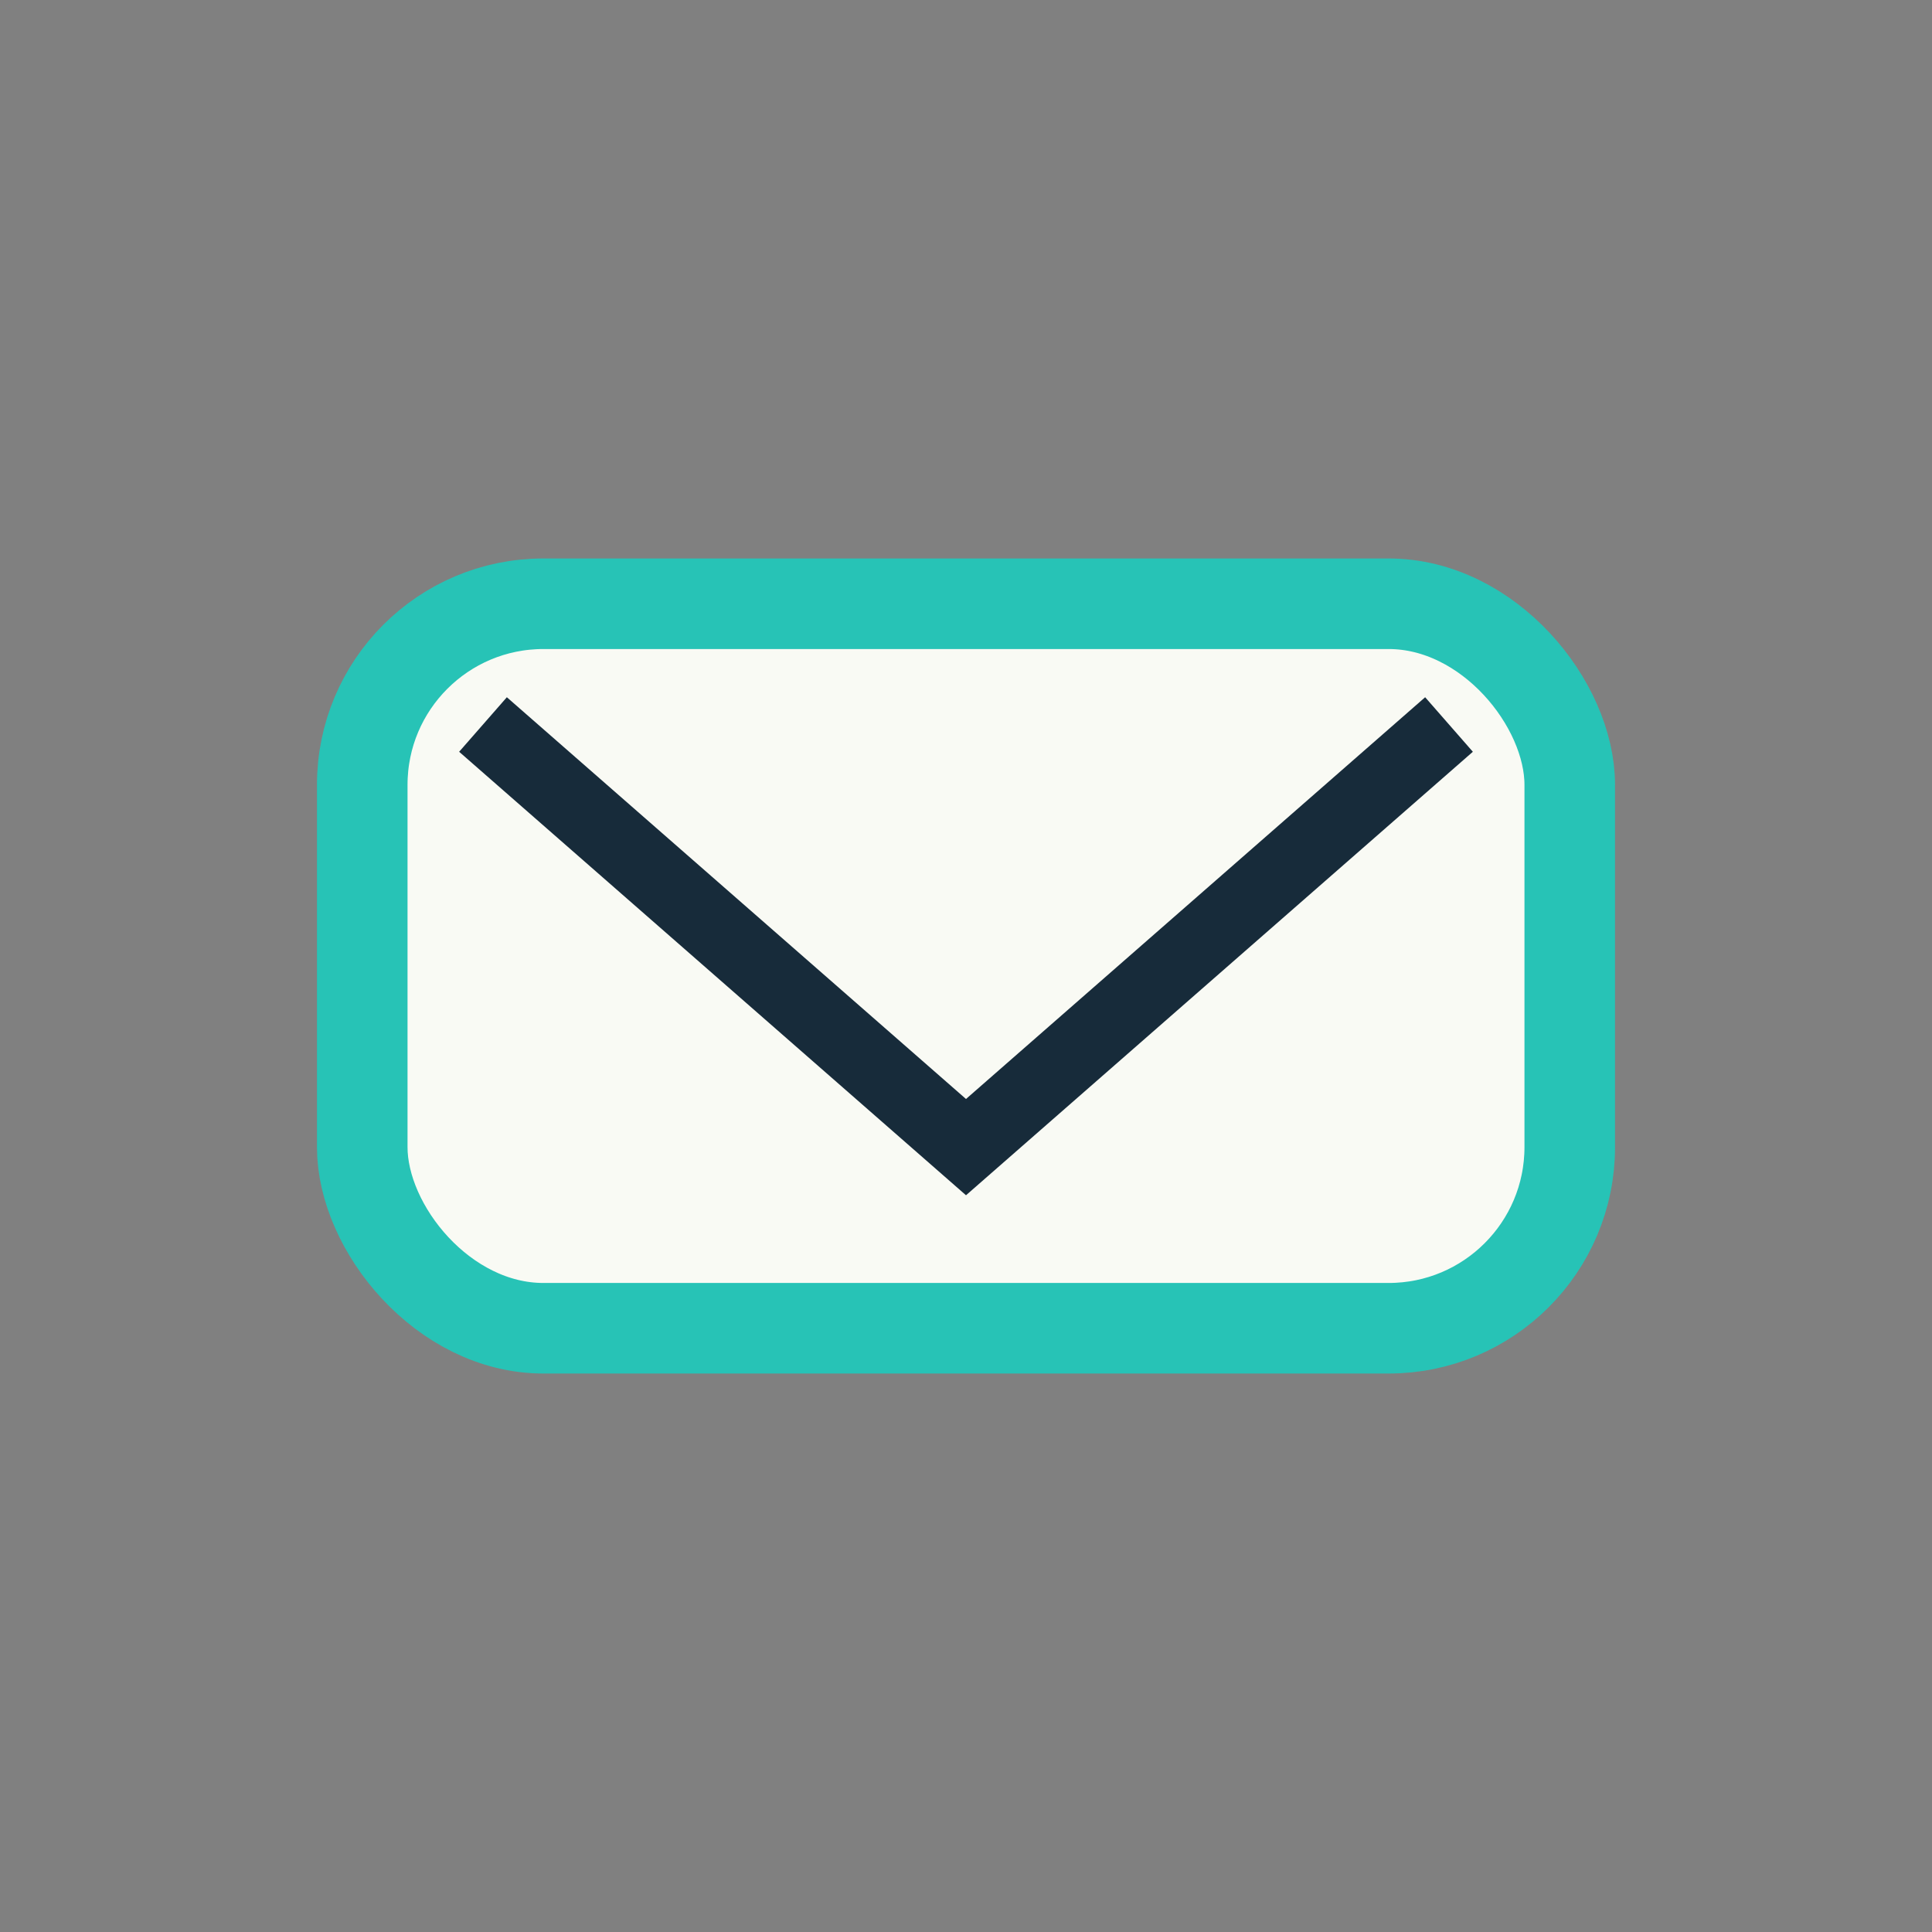 <?xml version="1.0" encoding="UTF-8"?>
<svg xmlns="http://www.w3.org/2000/svg" width="32" height="32" viewBox="0 0 32 32"><rect x="0" y="0" width="32" height="32" fill="#808080" stroke="none"/><rect x="6" y="10" width="20" height="12" rx="3" fill="#F9FAF4" stroke="#27C3B6" stroke-width="1.5"/><path d="M8 12l8 7 8-7" fill="none" stroke="#172B3A" stroke-width="1.2"/></svg>